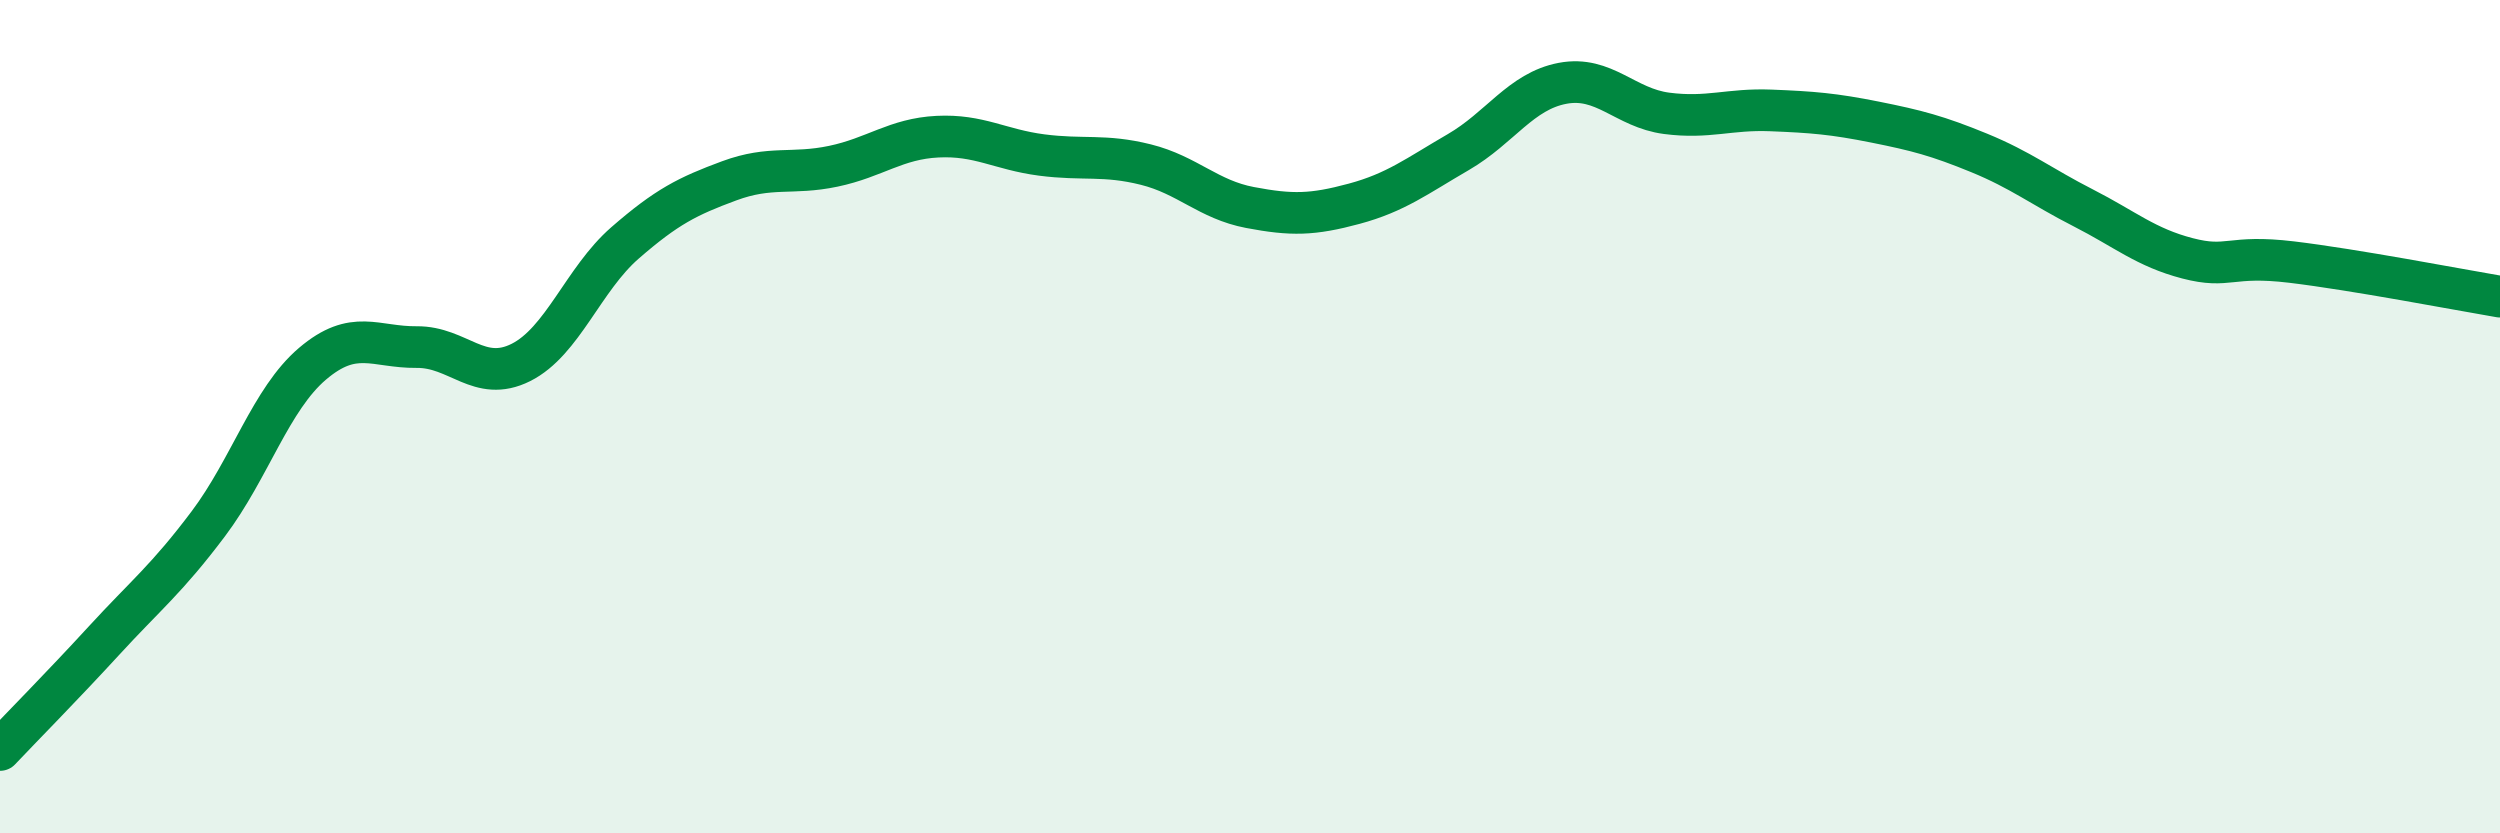 
    <svg width="60" height="20" viewBox="0 0 60 20" xmlns="http://www.w3.org/2000/svg">
      <path
        d="M 0,18 C 0.5,17.47 1.5,16.46 2.5,15.37 C 3.5,14.28 4,13.9 5,12.57 C 6,11.24 6.5,9.58 7.5,8.73 C 8.5,7.88 9,8.34 10,8.33 C 11,8.32 11.5,9.2 12.5,8.7 C 13.5,8.2 14,6.7 15,5.83 C 16,4.96 16.5,4.71 17.5,4.34 C 18.5,3.97 19,4.2 20,3.99 C 21,3.78 21.5,3.33 22.5,3.28 C 23.5,3.23 24,3.59 25,3.72 C 26,3.85 26.5,3.7 27.5,3.95 C 28.5,4.2 29,4.79 30,4.98 C 31,5.17 31.5,5.16 32.5,4.89 C 33.5,4.62 34,4.23 35,3.65 C 36,3.07 36.5,2.19 37.5,2 C 38.5,1.81 39,2.59 40,2.72 C 41,2.85 41.5,2.61 42.5,2.65 C 43.5,2.69 44,2.73 45,2.93 C 46,3.13 46.5,3.26 47.5,3.67 C 48.5,4.08 49,4.48 50,4.99 C 51,5.5 51.5,5.94 52.5,6.2 C 53.5,6.46 53.5,6.11 55,6.29 C 56.5,6.47 59,6.95 60,7.12L60 20L0 20Z"
        fill="#008740"
        opacity="0.1"
        stroke-linecap="round"
        stroke-linejoin="round"
      />
      <path
        d="M 0,18 C 0.5,17.47 1.5,16.46 2.5,15.37 C 3.5,14.28 4,13.9 5,12.57 C 6,11.24 6.5,9.58 7.5,8.73 C 8.5,7.88 9,8.34 10,8.33 C 11,8.32 11.5,9.2 12.5,8.7 C 13.5,8.2 14,6.7 15,5.83 C 16,4.96 16.5,4.71 17.5,4.34 C 18.5,3.97 19,4.2 20,3.99 C 21,3.78 21.5,3.33 22.5,3.28 C 23.5,3.23 24,3.59 25,3.72 C 26,3.85 26.5,3.7 27.5,3.95 C 28.5,4.2 29,4.79 30,4.98 C 31,5.17 31.5,5.16 32.5,4.89 C 33.5,4.62 34,4.23 35,3.65 C 36,3.07 36.5,2.19 37.5,2 C 38.5,1.81 39,2.59 40,2.72 C 41,2.85 41.5,2.61 42.5,2.65 C 43.5,2.69 44,2.73 45,2.93 C 46,3.13 46.5,3.26 47.5,3.67 C 48.5,4.08 49,4.48 50,4.99 C 51,5.5 51.5,5.94 52.5,6.2 C 53.5,6.46 53.5,6.11 55,6.29 C 56.5,6.47 59,6.95 60,7.12"
        stroke="#008740"
        stroke-width="1"
        fill="none"
        stroke-linecap="round"
        stroke-linejoin="round"
      />
    </svg>
  
